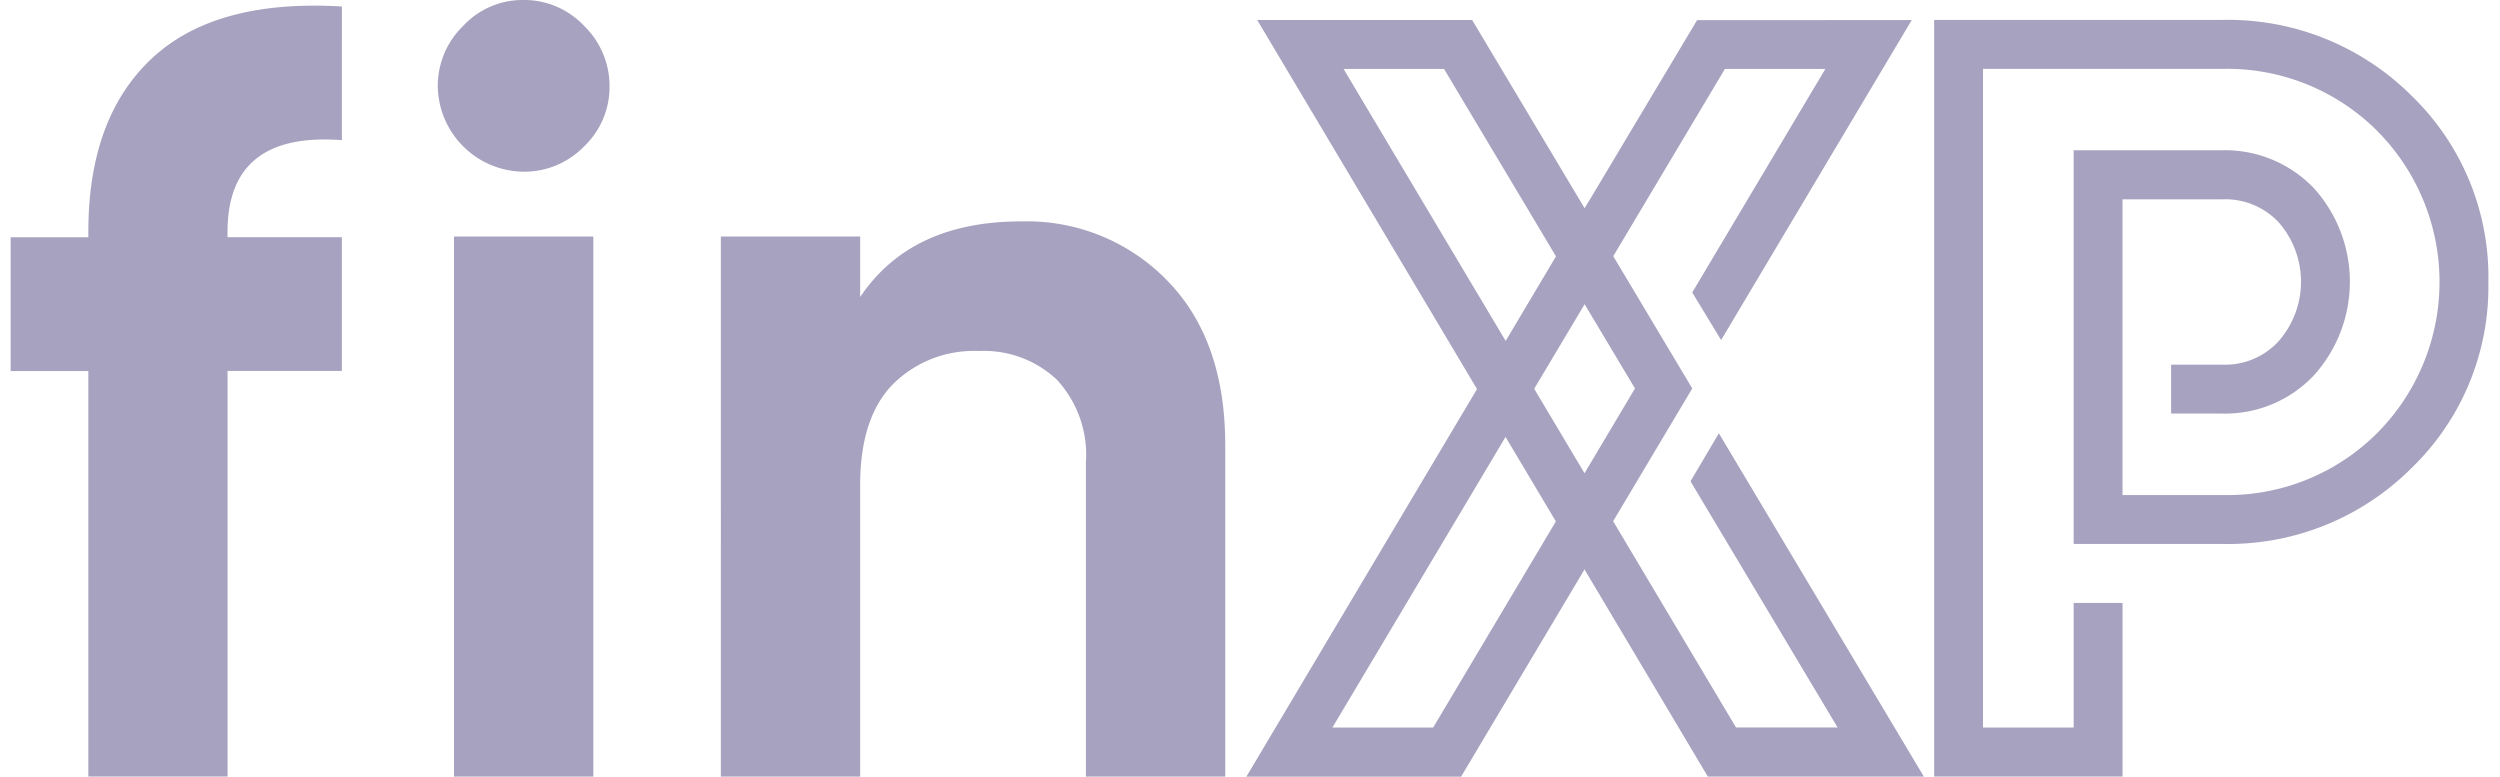 <svg width="103" height="32" fill="none" xmlns="http://www.w3.org/2000/svg"><path d="M21.552 7.074a3.572 3.572 0 0 1-3.516-3.515 3.45 3.45 0 0 1 1.046-2.491A3.34 3.34 0 0 1 21.552 0a3.392 3.392 0 0 1 2.515 1.068 3.455 3.455 0 0 1 1.046 2.491 3.378 3.378 0 0 1-1.046 2.47 3.43 3.43 0 0 1-2.515 1.045zm-2.847 24.922V9.745h5.74v22.251h-5.74zM42.07 9.122a8.057 8.057 0 0 1 6.03 2.447c1.587 1.632 2.38 3.887 2.38 6.765v13.663h-5.74V19.045a4.561 4.561 0 0 0-1.201-3.405 4.38 4.38 0 0 0-3.204-1.178 4.73 4.73 0 0 0-3.56 1.38c-.891.92-1.336 2.299-1.336 4.139v12.015h-5.74V9.744h5.74v2.494c1.393-2.077 3.603-3.116 6.63-3.116zM14.085 5.775c-3.14-.237-4.711 1.022-4.711 3.777v.22h4.711v5.51h-4.71v16.71H3.64V15.287H.44V9.775h3.2v-.219c0-3.14.874-5.525 2.623-7.155S10.619.061 14.086.268l-.001 5.507zm88.435 5.837a10.384 10.384 0 0 1-3.171 7.678 10.686 10.686 0 0 1-7.783 3.12h-6.132V6.19h6.132a5.069 5.069 0 0 1 3.767 1.564 5.756 5.756 0 0 1 0 7.71 5.022 5.022 0 0 1-3.767 1.575H89.45v-2.015h2.117a2.982 2.982 0 0 0 2.306-.96 3.715 3.715 0 0 0 0-4.914 3.02 3.02 0 0 0-2.306-.938h-4.12v12.184h4.12a8.733 8.733 0 0 0 6.364-2.545 8.827 8.827 0 0 0 0-12.467 8.735 8.735 0 0 0-6.364-2.546H81.7v27.135h3.735V24.84h2.014v7.154h-7.761V.82H91.57a10.705 10.705 0 0 1 7.783 3.12 10.383 10.383 0 0 1 3.168 7.672zM78.764.826L70.91 14.01l-1.19-1.96 5.486-9.211h-4.14l-5.175 8.68-.603 1.012-2.079 3.486-1.176-1.97 2.075-3.487.043-.073 1.285-2.154L69.92.83l8.845-.003zm-13.33 7.501l-1.284 2.157 1.286-2.154-.002-.003zm1.029 13.148l-1.18 1.983L60.196 32H51.35l9.504-15.972 1.178-1.98 1.177 1.97L62.029 18l-7.133 11.973h4.151l5.056-8.491 1.18-1.983 1.18 1.977z" fill="#A6A2BF"/><path d="M70.817 17.85l-1.168 1.98 6.06 10.142h-4.185l-5.063-8.498 3.26-5.47L60.653.824h-8.856l9.053 15.2 1.174 1.97 2.075 3.483 1.179 1.977 5.085 8.542h8.9L70.816 17.85zm-7.608-1.833l-1.176-1.971-6.678-11.205h4.14l1.622 2.716.97 1.622 2.018 3.381 1.18 1.971 2.076 3.473-2.079 3.494-2.073-3.48z" fill="#A6A2BF"/></svg>